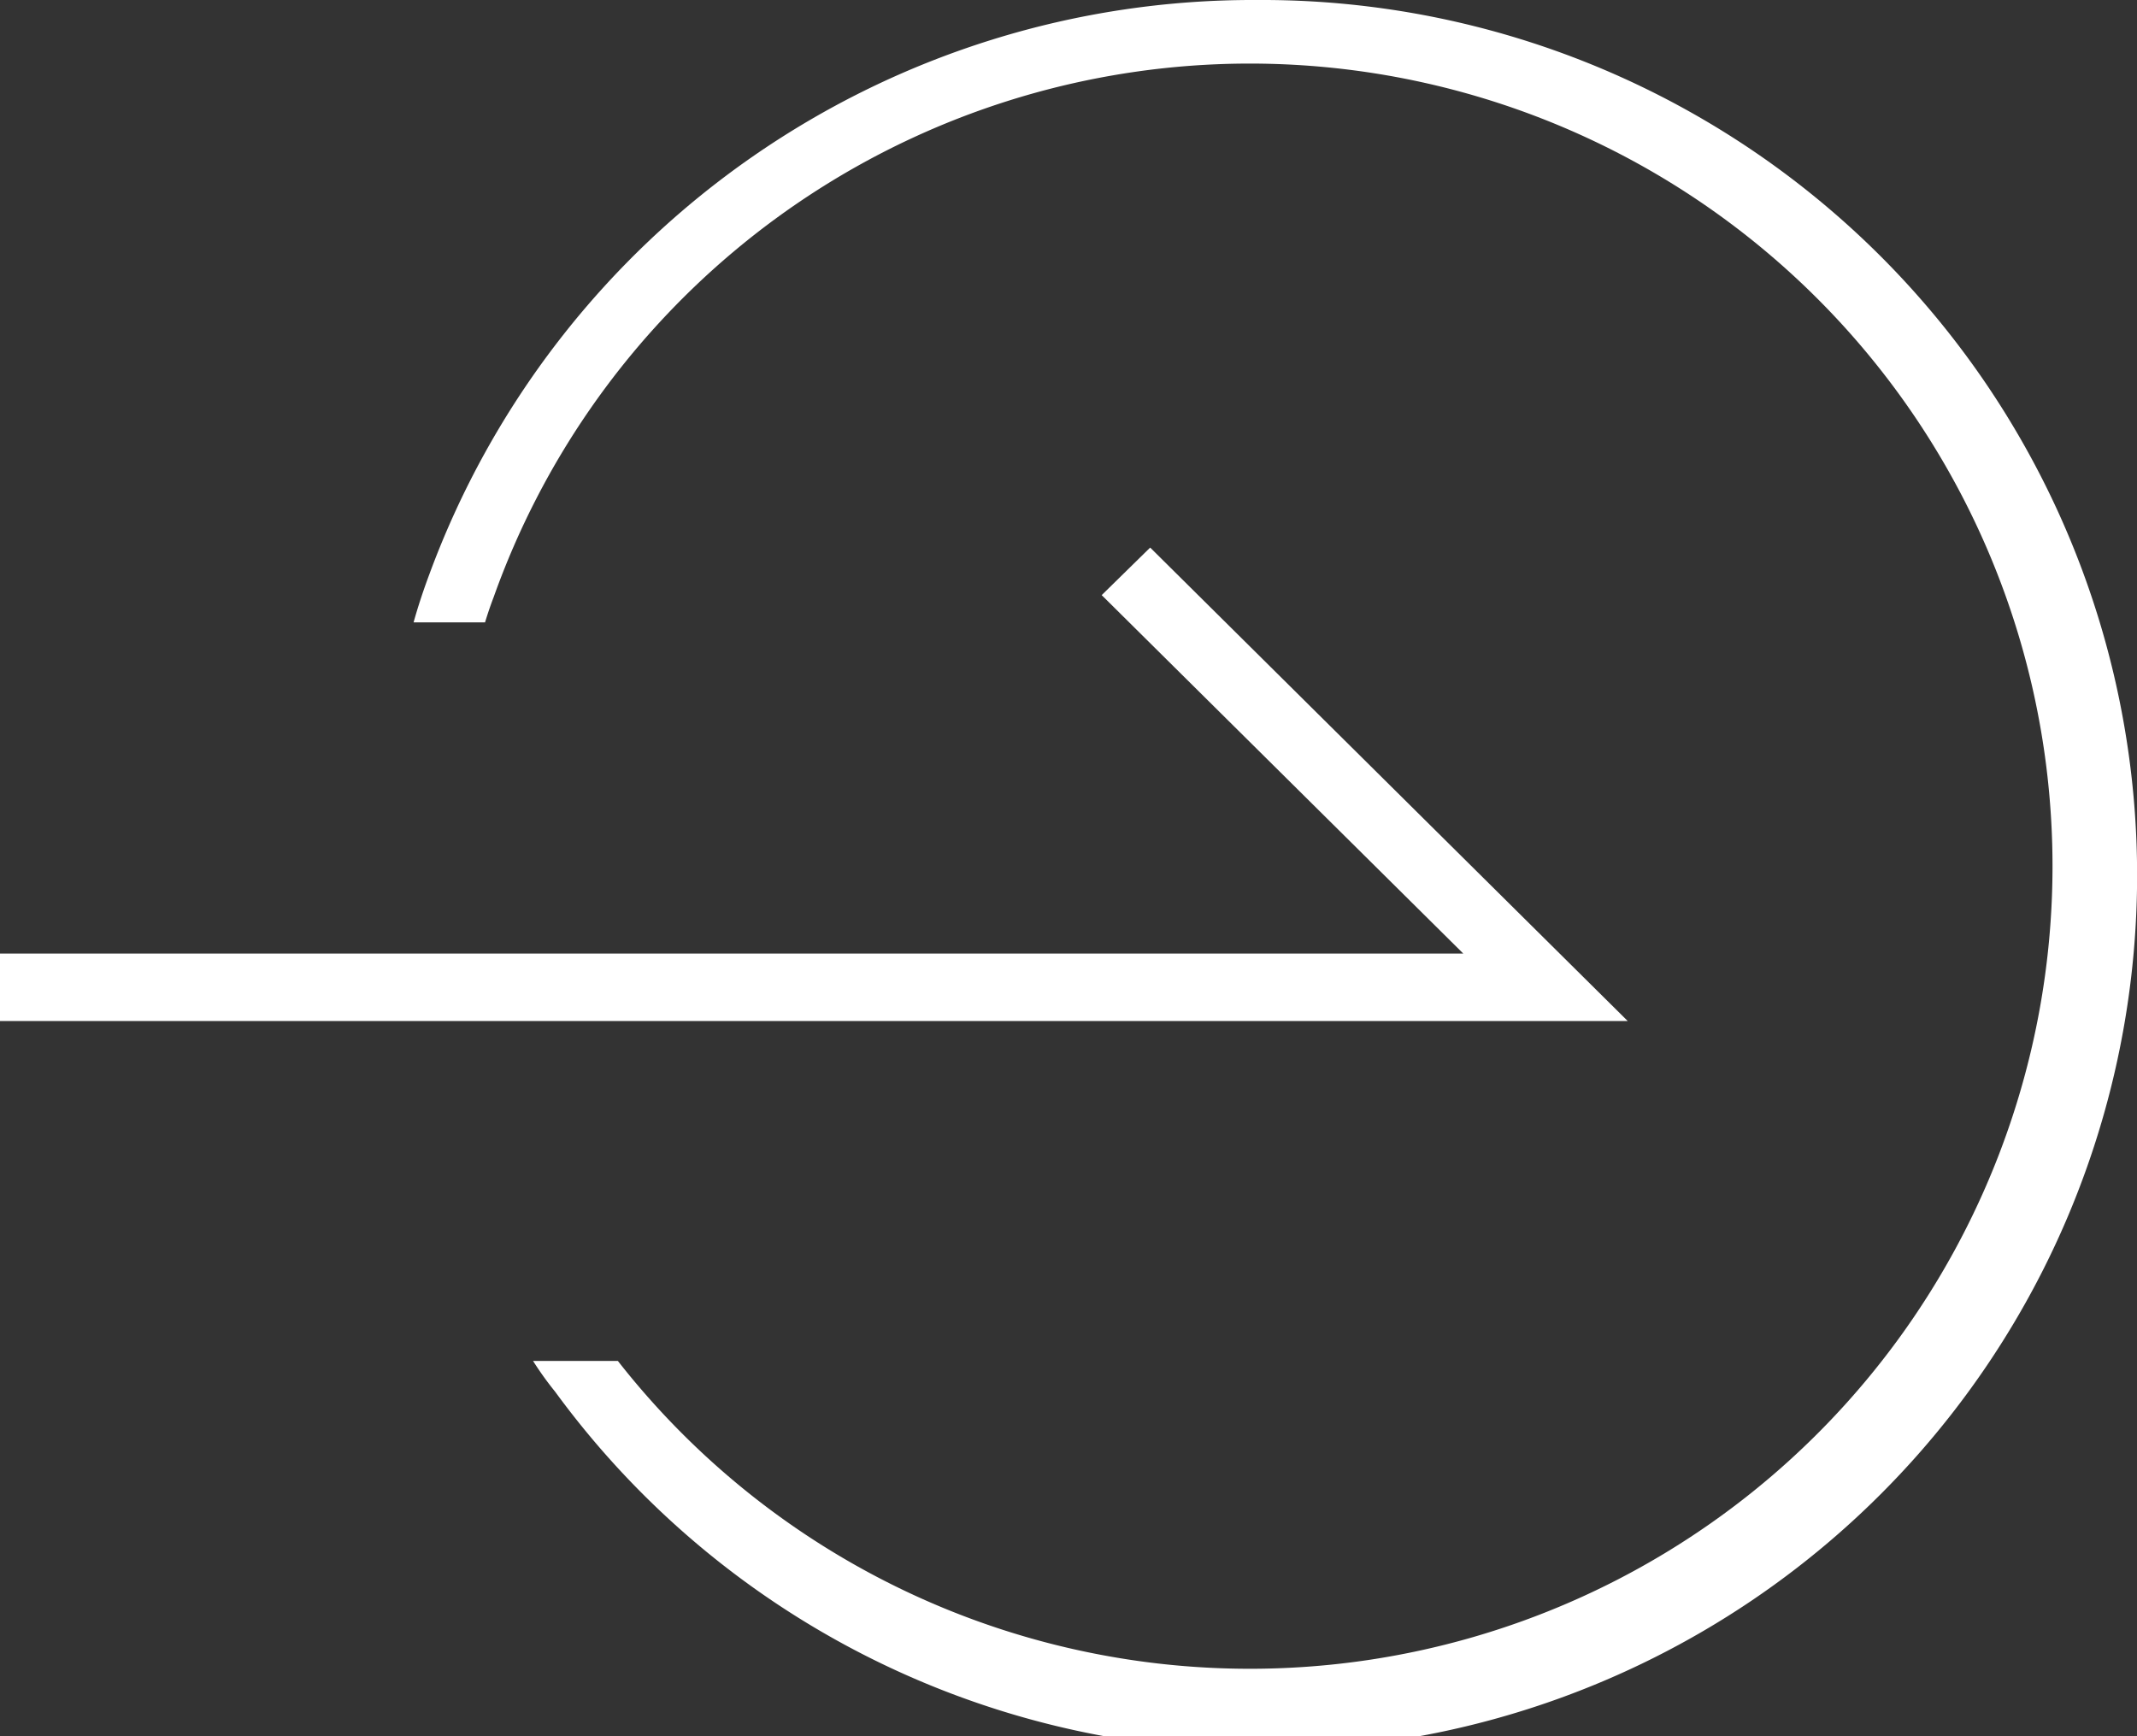 <svg xmlns="http://www.w3.org/2000/svg" width="32" height="26" viewBox="0 0 32 26">
  <rect x="0" y="0" width="32" height="26" fill="#333333" stroke="none"/>
  <g id="グループ_140" data-name="グループ 140" transform="translate(-627.426 -5629.323)">
    <path id="パス_340" data-name="パス 340" d="M646.247,5629.323a13.144,13.144,0,0,0-12.388,8.59c-.09.24-.17.48-.24.73h1.07c.04-.13.08-.25.13-.38a12.019,12.019,0,1,1,1.859,11.44h-1.27a4.868,4.868,0,0,0,.33.46,13.107,13.107,0,1,0,10.509-20.84Z" fill="#fff"/>
    <path id="パス_341" data-name="パス 341" d="M651.8,5644.613H627.426v-1.01h21.912l-5.415-5.368.726-.712Z" fill="#fff"/>
  </g>
</svg>
